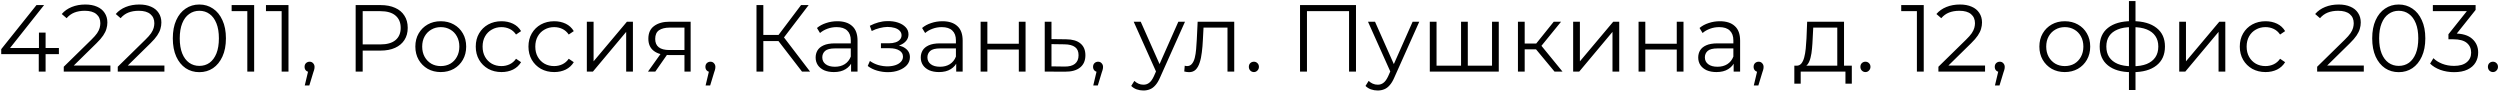 <?xml version="1.0" encoding="UTF-8"?> <svg xmlns="http://www.w3.org/2000/svg" width="802" height="30" viewBox="0 0 802 30" fill="none"> <path d="M0.393 17.358V15.773L11.701 1.63H14.14L2.923 15.773L1.734 15.407H18.895V17.358H0.393ZM12.433 22.966V17.358L12.494 15.407V10.469H14.627V22.966H12.433ZM20.454 22.966V21.412L29.324 12.725C30.137 11.932 30.747 11.241 31.153 10.652C31.559 10.043 31.834 9.474 31.976 8.945C32.118 8.417 32.189 7.919 32.189 7.452C32.189 6.212 31.763 5.237 30.909 4.526C30.076 3.814 28.837 3.459 27.191 3.459C25.931 3.459 24.813 3.652 23.838 4.038C22.883 4.424 22.06 5.024 21.369 5.836L19.814 4.495C20.648 3.52 21.714 2.768 23.015 2.24C24.315 1.711 25.768 1.447 27.373 1.447C28.816 1.447 30.066 1.681 31.122 2.148C32.179 2.595 32.992 3.256 33.561 4.129C34.15 5.003 34.445 6.029 34.445 7.208C34.445 7.899 34.343 8.579 34.14 9.25C33.957 9.921 33.612 10.632 33.104 11.384C32.616 12.115 31.895 12.948 30.94 13.883L22.802 21.869L22.192 21.015H35.42V22.966H20.454ZM37.778 22.966V21.412L46.648 12.725C47.461 11.932 48.07 11.241 48.477 10.652C48.883 10.043 49.157 9.474 49.3 8.945C49.442 8.417 49.513 7.919 49.513 7.452C49.513 6.212 49.086 5.237 48.233 4.526C47.4 3.814 46.16 3.459 44.514 3.459C43.254 3.459 42.137 3.652 41.161 4.038C40.206 4.424 39.383 5.024 38.693 5.836L37.138 4.495C37.971 3.52 39.038 2.768 40.338 2.24C41.639 1.711 43.092 1.447 44.697 1.447C46.14 1.447 47.389 1.681 48.446 2.148C49.503 2.595 50.316 3.256 50.885 4.129C51.474 5.003 51.768 6.029 51.768 7.208C51.768 7.899 51.667 8.579 51.464 9.25C51.281 9.921 50.935 10.632 50.427 11.384C49.94 12.115 49.218 12.948 48.263 13.883L40.125 21.869L39.516 21.015H52.744V22.966H37.778ZM63.942 23.149C62.296 23.149 60.833 22.722 59.553 21.869C58.273 20.995 57.267 19.756 56.536 18.15C55.804 16.525 55.438 14.574 55.438 12.298C55.438 10.022 55.804 8.082 56.536 6.476C57.267 4.851 58.273 3.611 59.553 2.758C60.833 1.884 62.296 1.447 63.942 1.447C65.588 1.447 67.051 1.884 68.332 2.758C69.612 3.611 70.618 4.851 71.349 6.476C72.101 8.082 72.477 10.022 72.477 12.298C72.477 14.574 72.101 16.525 71.349 18.15C70.618 19.756 69.612 20.995 68.332 21.869C67.051 22.722 65.588 23.149 63.942 23.149ZM63.942 21.137C65.202 21.137 66.299 20.802 67.234 20.131C68.169 19.441 68.9 18.445 69.429 17.144C69.957 15.824 70.221 14.208 70.221 12.298C70.221 10.388 69.957 8.783 69.429 7.482C68.9 6.161 68.169 5.166 67.234 4.495C66.299 3.804 65.202 3.459 63.942 3.459C62.723 3.459 61.636 3.804 60.681 4.495C59.726 5.166 58.984 6.161 58.456 7.482C57.928 8.783 57.663 10.388 57.663 12.298C57.663 14.208 57.928 15.824 58.456 17.144C58.984 18.445 59.726 19.441 60.681 20.131C61.636 20.802 62.723 21.137 63.942 21.137ZM79.338 22.966V2.544L80.313 3.581H74.309V1.63H81.533V22.966H79.338ZM90.351 22.966V2.544L91.327 3.581H85.322V1.63H92.546V22.966H90.351ZM97.768 27.416L99.109 21.777L99.353 23.088C98.886 23.088 98.489 22.936 98.164 22.631C97.859 22.326 97.707 21.93 97.707 21.442C97.707 20.954 97.859 20.558 98.164 20.253C98.489 19.948 98.875 19.796 99.323 19.796C99.79 19.796 100.166 19.959 100.45 20.284C100.755 20.609 100.907 20.995 100.907 21.442C100.907 21.605 100.897 21.767 100.877 21.93C100.857 22.092 100.816 22.275 100.755 22.478C100.694 22.682 100.613 22.925 100.511 23.21L99.231 27.416H97.768ZM114.094 22.966V1.63H122.08C123.888 1.63 125.443 1.925 126.743 2.514C128.044 3.083 129.039 3.916 129.73 5.013C130.442 6.09 130.797 7.401 130.797 8.945C130.797 10.449 130.442 11.749 129.73 12.847C129.039 13.924 128.044 14.757 126.743 15.346C125.443 15.935 123.888 16.23 122.08 16.23H115.344L116.35 15.163V22.966H114.094ZM116.35 15.346L115.344 14.249H122.019C124.152 14.249 125.768 13.792 126.865 12.877C127.983 11.943 128.542 10.632 128.542 8.945C128.542 7.238 127.983 5.918 126.865 4.983C125.768 4.048 124.152 3.581 122.019 3.581H115.344L116.35 2.514V15.346ZM141.382 23.119C139.838 23.119 138.446 22.773 137.207 22.082C135.988 21.371 135.022 20.406 134.311 19.186C133.6 17.947 133.244 16.535 133.244 14.95C133.244 13.345 133.6 11.932 134.311 10.713C135.022 9.494 135.988 8.539 137.207 7.848C138.426 7.157 139.818 6.812 141.382 6.812C142.967 6.812 144.37 7.157 145.589 7.848C146.828 8.539 147.793 9.494 148.484 10.713C149.196 11.932 149.551 13.345 149.551 14.95C149.551 16.535 149.196 17.947 148.484 19.186C147.793 20.406 146.828 21.371 145.589 22.082C144.349 22.773 142.947 23.119 141.382 23.119ZM141.382 21.198C142.541 21.198 143.567 20.944 144.461 20.436C145.355 19.908 146.056 19.176 146.564 18.242C147.092 17.287 147.357 16.189 147.357 14.95C147.357 13.69 147.092 12.593 146.564 11.658C146.056 10.723 145.355 10.002 144.461 9.494C143.567 8.966 142.551 8.701 141.413 8.701C140.275 8.701 139.259 8.966 138.365 9.494C137.471 10.002 136.76 10.723 136.231 11.658C135.703 12.593 135.439 13.69 135.439 14.95C135.439 16.189 135.703 17.287 136.231 18.242C136.76 19.176 137.471 19.908 138.365 20.436C139.259 20.944 140.265 21.198 141.382 21.198ZM160.882 23.119C159.297 23.119 157.874 22.773 156.615 22.082C155.375 21.371 154.4 20.406 153.689 19.186C152.977 17.947 152.622 16.535 152.622 14.95C152.622 13.345 152.977 11.932 153.689 10.713C154.4 9.494 155.375 8.539 156.615 7.848C157.874 7.157 159.297 6.812 160.882 6.812C162.243 6.812 163.473 7.076 164.57 7.604C165.667 8.132 166.531 8.925 167.161 9.982L165.545 11.079C164.997 10.266 164.316 9.667 163.503 9.281C162.69 8.894 161.806 8.701 160.851 8.701C159.713 8.701 158.687 8.966 157.773 9.494C156.858 10.002 156.137 10.723 155.609 11.658C155.08 12.593 154.816 13.69 154.816 14.95C154.816 16.21 155.08 17.307 155.609 18.242C156.137 19.176 156.858 19.908 157.773 20.436C158.687 20.944 159.713 21.198 160.851 21.198C161.806 21.198 162.69 21.005 163.503 20.619C164.316 20.233 164.997 19.644 165.545 18.851L167.161 19.948C166.531 20.985 165.667 21.777 164.57 22.326C163.473 22.854 162.243 23.119 160.882 23.119ZM177.789 23.119C176.204 23.119 174.781 22.773 173.522 22.082C172.282 21.371 171.307 20.406 170.595 19.186C169.884 17.947 169.529 16.535 169.529 14.95C169.529 13.345 169.884 11.932 170.595 10.713C171.307 9.494 172.282 8.539 173.522 7.848C174.781 7.157 176.204 6.812 177.789 6.812C179.15 6.812 180.38 7.076 181.477 7.604C182.574 8.132 183.438 8.925 184.068 9.982L182.452 11.079C181.904 10.266 181.223 9.667 180.41 9.281C179.597 8.894 178.713 8.701 177.758 8.701C176.62 8.701 175.594 8.966 174.68 9.494C173.765 10.002 173.044 10.723 172.516 11.658C171.987 12.593 171.723 13.69 171.723 14.95C171.723 16.21 171.987 17.307 172.516 18.242C173.044 19.176 173.765 19.908 174.68 20.436C175.594 20.944 176.62 21.198 177.758 21.198C178.713 21.198 179.597 21.005 180.41 20.619C181.223 20.233 181.904 19.644 182.452 18.851L184.068 19.948C183.438 20.985 182.574 21.777 181.477 22.326C180.38 22.854 179.15 23.119 177.789 23.119ZM188.258 22.966V6.964H190.422V19.674L201.12 6.964H203.041V22.966H200.877V10.225L190.209 22.966H188.258ZM219.575 22.966V17.205L219.972 17.663H214.546C212.494 17.663 210.889 17.215 209.73 16.321C208.572 15.427 207.993 14.127 207.993 12.42C207.993 10.591 208.613 9.23 209.852 8.336C211.092 7.421 212.748 6.964 214.82 6.964H221.557V22.966H219.575ZM207.871 22.966L212.26 16.809H214.516L210.218 22.966H207.871ZM219.575 16.565V8.214L219.972 8.854H214.881C213.398 8.854 212.24 9.138 211.407 9.707C210.594 10.276 210.188 11.201 210.188 12.481C210.188 14.858 211.701 16.047 214.729 16.047H219.972L219.575 16.565ZM226.356 27.416L227.697 21.777L227.94 23.088C227.473 23.088 227.077 22.936 226.752 22.631C226.447 22.326 226.295 21.93 226.295 21.442C226.295 20.954 226.447 20.558 226.752 20.253C227.077 19.948 227.463 19.796 227.91 19.796C228.377 19.796 228.753 19.959 229.038 20.284C229.343 20.609 229.495 20.995 229.495 21.442C229.495 21.605 229.485 21.767 229.464 21.93C229.444 22.092 229.404 22.275 229.343 22.478C229.282 22.682 229.2 22.925 229.099 23.21L227.819 27.416H226.356ZM257.282 22.966L249.082 12.329L250.911 11.231L259.872 22.966H257.282ZM242.682 22.966V1.63H244.876V22.966H242.682ZM244.206 13.182V11.201H250.881V13.182H244.206ZM251.094 12.542L249.021 12.176L256.977 1.63H259.415L251.094 12.542ZM273.025 22.966V19.43L272.934 18.851V12.938C272.934 11.577 272.548 10.53 271.775 9.799C271.024 9.067 269.896 8.701 268.392 8.701C267.356 8.701 266.37 8.874 265.436 9.22C264.501 9.565 263.708 10.022 263.058 10.591L262.083 8.976C262.896 8.285 263.871 7.757 265.009 7.391C266.147 7.005 267.346 6.812 268.606 6.812C270.678 6.812 272.273 7.33 273.391 8.366C274.529 9.382 275.098 10.937 275.098 13.03V22.966H273.025ZM267.508 23.119C266.309 23.119 265.263 22.925 264.369 22.539C263.495 22.133 262.825 21.584 262.357 20.893C261.89 20.182 261.656 19.369 261.656 18.455C261.656 17.622 261.849 16.87 262.235 16.2C262.642 15.509 263.292 14.96 264.186 14.554C265.1 14.127 266.32 13.914 267.844 13.914H273.36V15.529H267.905C266.36 15.529 265.283 15.803 264.674 16.352C264.084 16.901 263.79 17.581 263.79 18.394C263.79 19.308 264.145 20.04 264.857 20.589C265.568 21.137 266.563 21.412 267.844 21.412C269.063 21.412 270.109 21.137 270.983 20.589C271.877 20.02 272.527 19.207 272.934 18.15L273.421 19.644C273.015 20.7 272.304 21.544 271.288 22.174C270.292 22.803 269.032 23.119 267.508 23.119ZM284.829 23.149C283.671 23.149 282.523 22.986 281.385 22.661C280.247 22.336 279.241 21.838 278.367 21.168L279.068 19.552C279.84 20.121 280.735 20.558 281.751 20.863C282.767 21.147 283.772 21.29 284.768 21.29C285.764 21.269 286.627 21.127 287.359 20.863C288.09 20.599 288.659 20.233 289.066 19.766C289.472 19.298 289.675 18.77 289.675 18.181C289.675 17.327 289.289 16.667 288.517 16.2C287.745 15.712 286.688 15.468 285.347 15.468H282.604V13.883H285.195C285.987 13.883 286.688 13.781 287.298 13.578C287.907 13.375 288.375 13.08 288.7 12.694C289.045 12.308 289.218 11.851 289.218 11.323C289.218 10.754 289.015 10.266 288.609 9.86C288.222 9.453 287.684 9.148 286.993 8.945C286.302 8.742 285.52 8.64 284.646 8.64C283.854 8.661 283.031 8.783 282.177 9.006C281.324 9.209 280.481 9.524 279.647 9.951L279.038 8.275C279.973 7.787 280.897 7.421 281.811 7.177C282.746 6.913 283.681 6.781 284.616 6.781C285.896 6.741 287.044 6.893 288.06 7.238C289.096 7.584 289.919 8.082 290.529 8.732C291.138 9.362 291.443 10.124 291.443 11.018C291.443 11.81 291.199 12.501 290.712 13.091C290.224 13.68 289.574 14.137 288.761 14.462C287.948 14.787 287.024 14.95 285.987 14.95L286.079 14.371C287.907 14.371 289.33 14.726 290.346 15.438C291.382 16.149 291.9 17.114 291.9 18.333C291.9 19.288 291.585 20.131 290.955 20.863C290.326 21.574 289.472 22.133 288.395 22.539C287.339 22.946 286.15 23.149 284.829 23.149ZM306.75 22.966V19.43L306.658 18.851V12.938C306.658 11.577 306.272 10.53 305.5 9.799C304.748 9.067 303.62 8.701 302.117 8.701C301.08 8.701 300.095 8.874 299.16 9.22C298.225 9.565 297.433 10.022 296.783 10.591L295.807 8.976C296.62 8.285 297.595 7.757 298.733 7.391C299.871 7.005 301.07 6.812 302.33 6.812C304.403 6.812 305.998 7.33 307.115 8.366C308.253 9.382 308.822 10.937 308.822 13.03V22.966H306.75ZM301.233 23.119C300.034 23.119 298.987 22.925 298.093 22.539C297.219 22.133 296.549 21.584 296.082 20.893C295.614 20.182 295.381 19.369 295.381 18.455C295.381 17.622 295.574 16.87 295.96 16.2C296.366 15.509 297.016 14.96 297.91 14.554C298.825 14.127 300.044 13.914 301.568 13.914H307.085V15.529H301.629C300.085 15.529 299.008 15.803 298.398 16.352C297.809 16.901 297.514 17.581 297.514 18.394C297.514 19.308 297.87 20.04 298.581 20.589C299.292 21.137 300.288 21.412 301.568 21.412C302.787 21.412 303.834 21.137 304.707 20.589C305.601 20.02 306.252 19.207 306.658 18.15L307.146 19.644C306.739 20.7 306.028 21.544 305.012 22.174C304.017 22.803 302.757 23.119 301.233 23.119ZM314.583 22.966V6.964H316.747V14.035H326.836V6.964H329V22.966H326.836V15.895H316.747V22.966H314.583ZM342.04 12.603C344.051 12.623 345.575 13.07 346.612 13.944C347.668 14.818 348.197 16.078 348.197 17.724C348.197 19.43 347.628 20.741 346.49 21.655C345.372 22.57 343.747 23.017 341.613 22.997L335.151 22.966V6.964H337.315V12.542L342.04 12.603ZM341.491 21.351C342.974 21.371 344.092 21.076 344.844 20.467C345.616 19.837 346.002 18.922 346.002 17.724C346.002 16.525 345.626 15.651 344.874 15.102C344.123 14.533 342.995 14.239 341.491 14.218L337.315 14.157V21.29L341.491 21.351ZM350.716 27.416L352.057 21.777L352.301 23.088C351.834 23.088 351.438 22.936 351.113 22.631C350.808 22.326 350.655 21.93 350.655 21.442C350.655 20.954 350.808 20.558 351.113 20.253C351.438 19.948 351.824 19.796 352.271 19.796C352.738 19.796 353.114 19.959 353.399 20.284C353.703 20.609 353.856 20.995 353.856 21.442C353.856 21.605 353.846 21.767 353.825 21.93C353.805 22.092 353.764 22.275 353.703 22.478C353.642 22.682 353.561 22.925 353.459 23.21L352.179 27.416H350.716ZM366.799 29.032C366.047 29.032 365.325 28.91 364.634 28.666C363.964 28.422 363.385 28.056 362.897 27.569L363.903 25.953C364.309 26.339 364.746 26.634 365.214 26.837C365.701 27.061 366.24 27.172 366.829 27.172C367.54 27.172 368.15 26.969 368.658 26.563C369.186 26.177 369.684 25.486 370.151 24.49L371.188 22.143L371.432 21.808L378.015 6.964H380.149L372.133 24.886C371.686 25.923 371.188 26.746 370.639 27.355C370.111 27.965 369.532 28.392 368.902 28.635C368.272 28.899 367.571 29.032 366.799 29.032ZM371.066 23.423L363.69 6.964H365.945L372.468 21.655L371.066 23.423ZM379.91 22.936L380.062 21.076C380.204 21.097 380.336 21.127 380.458 21.168C380.601 21.188 380.722 21.198 380.824 21.198C381.474 21.198 381.992 20.954 382.379 20.467C382.785 19.979 383.09 19.329 383.293 18.516C383.496 17.703 383.638 16.789 383.72 15.773C383.801 14.736 383.872 13.7 383.933 12.664L384.207 6.964H395.942V22.966H393.778V8.214L394.327 8.854H385.609L386.128 8.183L385.884 12.816C385.823 14.198 385.711 15.519 385.548 16.779C385.406 18.038 385.173 19.146 384.847 20.101C384.543 21.056 384.116 21.808 383.567 22.357C383.019 22.885 382.318 23.149 381.464 23.149C381.22 23.149 380.966 23.129 380.702 23.088C380.458 23.047 380.194 22.997 379.91 22.936ZM402.247 23.119C401.799 23.119 401.413 22.956 401.088 22.631C400.783 22.306 400.631 21.909 400.631 21.442C400.631 20.954 400.783 20.558 401.088 20.253C401.413 19.948 401.799 19.796 402.247 19.796C402.694 19.796 403.069 19.948 403.374 20.253C403.699 20.558 403.862 20.954 403.862 21.442C403.862 21.909 403.699 22.306 403.374 22.631C403.069 22.956 402.694 23.119 402.247 23.119ZM417.049 22.966V1.63H435.001V22.966H432.776V2.971L433.355 3.581H418.695L419.274 2.971V22.966H417.049ZM441.957 29.032C441.205 29.032 440.484 28.91 439.793 28.666C439.122 28.422 438.543 28.056 438.055 27.569L439.061 25.953C439.468 26.339 439.904 26.634 440.372 26.837C440.859 27.061 441.398 27.172 441.987 27.172C442.698 27.172 443.308 26.969 443.816 26.563C444.344 26.177 444.842 25.486 445.31 24.49L446.346 22.143L446.59 21.808L453.173 6.964H455.307L447.291 24.886C446.844 25.923 446.346 26.746 445.797 27.355C445.269 27.965 444.69 28.392 444.06 28.635C443.43 28.899 442.729 29.032 441.957 29.032ZM446.224 23.423L438.848 6.964H441.103L447.626 21.655L446.224 23.423ZM469.194 21.076L468.706 21.655V6.964H470.871V21.655L470.291 21.076H479.222L478.643 21.655V6.964H480.807V22.966H458.679V6.964H460.843V21.655L460.294 21.076H469.194ZM498.691 22.966L492.107 15.041L493.905 13.975L501.251 22.966H498.691ZM486.956 22.966V6.964H489.12V22.966H486.956ZM488.449 15.834V13.975H493.601V15.834H488.449ZM494.088 15.194L492.077 14.889L498.447 6.964H500.794L494.088 15.194ZM504.666 22.966V6.964H506.831V19.674L517.529 6.964H519.449V22.966H517.285V10.225L506.617 22.966H504.666ZM525.651 22.966V6.964H527.815V14.035H537.904V6.964H540.068V22.966H537.904V15.895H527.815V22.966H525.651ZM556.156 22.966V19.43L556.064 18.851V12.938C556.064 11.577 555.678 10.53 554.906 9.799C554.154 9.067 553.026 8.701 551.523 8.701C550.486 8.701 549.501 8.874 548.566 9.22C547.632 9.565 546.839 10.022 546.189 10.591L545.213 8.976C546.026 8.285 547.002 7.757 548.14 7.391C549.277 7.005 550.476 6.812 551.736 6.812C553.809 6.812 555.404 7.33 556.522 8.366C557.659 9.382 558.228 10.937 558.228 13.03V22.966H556.156ZM550.639 23.119C549.44 23.119 548.394 22.925 547.499 22.539C546.626 22.133 545.955 21.584 545.488 20.893C545.02 20.182 544.787 19.369 544.787 18.455C544.787 17.622 544.98 16.87 545.366 16.2C545.772 15.509 546.422 14.96 547.317 14.554C548.231 14.127 549.45 13.914 550.974 13.914H556.491V15.529H551.035C549.491 15.529 548.414 15.803 547.804 16.352C547.215 16.901 546.92 17.581 546.92 18.394C546.92 19.308 547.276 20.04 547.987 20.589C548.698 21.137 549.694 21.412 550.974 21.412C552.193 21.412 553.24 21.137 554.114 20.589C555.008 20.02 555.658 19.207 556.064 18.15L556.552 19.644C556.146 20.7 555.434 21.544 554.418 22.174C553.423 22.803 552.163 23.119 550.639 23.119ZM562.618 27.416L563.959 21.777L564.203 23.088C563.735 23.088 563.339 22.936 563.014 22.631C562.709 22.326 562.557 21.93 562.557 21.442C562.557 20.954 562.709 20.558 563.014 20.253C563.339 19.948 563.725 19.796 564.172 19.796C564.64 19.796 565.016 19.959 565.3 20.284C565.605 20.609 565.757 20.995 565.757 21.442C565.757 21.605 565.747 21.767 565.727 21.93C565.706 22.092 565.666 22.275 565.605 22.478C565.544 22.682 565.463 22.925 565.361 23.21L564.081 27.416H562.618ZM589.399 21.93V8.854H581.687L581.504 12.42C581.464 13.497 581.392 14.554 581.291 15.59C581.21 16.626 581.057 17.581 580.834 18.455C580.63 19.308 580.336 20.009 579.95 20.558C579.564 21.087 579.066 21.391 578.456 21.473L576.292 21.076C576.922 21.097 577.44 20.873 577.847 20.406C578.253 19.918 578.568 19.258 578.791 18.424C579.015 17.591 579.178 16.646 579.279 15.59C579.381 14.513 579.462 13.416 579.523 12.298L579.736 6.964H591.563V21.93H589.399ZM575.622 26.837V21.076H594.062V26.837H592.02V22.966H577.664V26.837H575.622ZM598.432 23.119C597.985 23.119 597.599 22.956 597.274 22.631C596.969 22.306 596.816 21.909 596.816 21.442C596.816 20.954 596.969 20.558 597.274 20.253C597.599 19.948 597.985 19.796 598.432 19.796C598.879 19.796 599.255 19.948 599.56 20.253C599.885 20.558 600.047 20.954 600.047 21.442C600.047 21.909 599.885 22.306 599.56 22.631C599.255 22.956 598.879 23.119 598.432 23.119ZM614.941 22.966V2.544L615.916 3.581H609.912V1.63H617.135V22.966H614.941ZM621.839 22.966V21.412L630.709 12.725C631.522 11.932 632.131 11.241 632.538 10.652C632.944 10.043 633.218 9.474 633.361 8.945C633.503 8.417 633.574 7.919 633.574 7.452C633.574 6.212 633.147 5.237 632.294 4.526C631.461 3.814 630.221 3.459 628.575 3.459C627.315 3.459 626.198 3.652 625.223 4.038C624.267 4.424 623.445 5.024 622.754 5.836L621.199 4.495C622.032 3.52 623.099 2.768 624.4 2.24C625.7 1.711 627.153 1.447 628.758 1.447C630.201 1.447 631.451 1.681 632.507 2.148C633.564 2.595 634.377 3.256 634.946 4.129C635.535 5.003 635.83 6.029 635.83 7.208C635.83 7.899 635.728 8.579 635.525 9.25C635.342 9.921 634.996 10.632 634.488 11.384C634.001 12.115 633.279 12.948 632.324 13.883L624.186 21.869L623.577 21.015H636.805V22.966H621.839ZM639.979 27.416L641.32 21.777L641.564 23.088C641.096 23.088 640.7 22.936 640.375 22.631C640.07 22.326 639.918 21.93 639.918 21.442C639.918 20.954 640.07 20.558 640.375 20.253C640.7 19.948 641.086 19.796 641.533 19.796C642 19.796 642.376 19.959 642.661 20.284C642.966 20.609 643.118 20.995 643.118 21.442C643.118 21.605 643.108 21.767 643.088 21.93C643.067 22.092 643.027 22.275 642.966 22.478C642.905 22.682 642.823 22.925 642.722 23.21L641.442 27.416H639.979ZM662.37 23.119C660.826 23.119 659.434 22.773 658.194 22.082C656.975 21.371 656.01 20.406 655.299 19.186C654.588 17.947 654.232 16.535 654.232 14.95C654.232 13.345 654.588 11.932 655.299 10.713C656.01 9.494 656.975 8.539 658.194 7.848C659.414 7.157 660.806 6.812 662.37 6.812C663.955 6.812 665.357 7.157 666.576 7.848C667.816 8.539 668.781 9.494 669.472 10.713C670.183 11.932 670.539 13.345 670.539 14.95C670.539 16.535 670.183 17.947 669.472 19.186C668.781 20.406 667.816 21.371 666.576 22.082C665.337 22.773 663.935 23.119 662.37 23.119ZM662.37 21.198C663.528 21.198 664.555 20.944 665.449 20.436C666.343 19.908 667.044 19.176 667.552 18.242C668.08 17.287 668.344 16.189 668.344 14.95C668.344 13.69 668.08 12.593 667.552 11.658C667.044 10.723 666.343 10.002 665.449 9.494C664.555 8.966 663.539 8.701 662.401 8.701C661.263 8.701 660.247 8.966 659.353 9.494C658.459 10.002 657.747 10.723 657.219 11.658C656.691 12.593 656.427 13.69 656.427 14.95C656.427 16.189 656.691 17.287 657.219 18.242C657.747 19.176 658.459 19.908 659.353 20.436C660.247 20.944 661.253 21.198 662.37 21.198ZM684.156 23.149C684.156 23.149 684.115 23.149 684.034 23.149C683.952 23.149 683.871 23.149 683.79 23.149C683.729 23.149 683.678 23.149 683.637 23.149C680.468 23.129 677.999 22.407 676.231 20.985C674.463 19.562 673.579 17.541 673.579 14.919C673.579 12.339 674.463 10.347 676.231 8.945C678.019 7.523 680.528 6.801 683.759 6.781C683.78 6.781 683.82 6.781 683.881 6.781C683.963 6.781 684.034 6.781 684.095 6.781C684.156 6.781 684.196 6.781 684.217 6.781C687.468 6.801 689.998 7.523 691.806 8.945C693.615 10.347 694.519 12.339 694.519 14.919C694.519 17.561 693.604 19.593 691.776 21.015C689.967 22.438 687.427 23.149 684.156 23.149ZM684.125 21.259C685.934 21.259 687.447 21.015 688.667 20.528C689.886 20.02 690.81 19.298 691.44 18.364C692.07 17.429 692.385 16.281 692.385 14.919C692.385 13.598 692.07 12.481 691.44 11.566C690.81 10.632 689.886 9.921 688.667 9.433C687.447 8.945 685.934 8.701 684.125 8.701C684.105 8.701 684.044 8.701 683.942 8.701C683.861 8.701 683.81 8.701 683.79 8.701C682.022 8.701 680.539 8.955 679.34 9.463C678.141 9.951 677.237 10.652 676.627 11.566C676.017 12.481 675.713 13.598 675.713 14.919C675.713 16.261 676.017 17.398 676.627 18.333C677.257 19.268 678.171 19.989 679.37 20.497C680.569 20.985 682.042 21.239 683.79 21.259C683.83 21.259 683.891 21.259 683.973 21.259C684.054 21.259 684.105 21.259 684.125 21.259ZM682.967 28.879V0.35H685.07V28.879H682.967ZM699.096 22.966V6.964H701.26V19.674L711.958 6.964H713.878V22.966H711.714V10.225L701.046 22.966H699.096ZM726.786 23.119C725.201 23.119 723.779 22.773 722.519 22.082C721.279 21.371 720.304 20.406 719.593 19.186C718.881 17.947 718.526 16.535 718.526 14.95C718.526 13.345 718.881 11.932 719.593 10.713C720.304 9.494 721.279 8.539 722.519 7.848C723.779 7.157 725.201 6.812 726.786 6.812C728.147 6.812 729.377 7.076 730.474 7.604C731.571 8.132 732.435 8.925 733.065 9.982L731.449 11.079C730.901 10.266 730.22 9.667 729.407 9.281C728.594 8.894 727.71 8.701 726.755 8.701C725.618 8.701 724.591 8.966 723.677 9.494C722.763 10.002 722.041 10.723 721.513 11.658C720.985 12.593 720.72 13.69 720.72 14.95C720.72 16.21 720.985 17.307 721.513 18.242C722.041 19.176 722.763 19.908 723.677 20.436C724.591 20.944 725.618 21.198 726.755 21.198C727.71 21.198 728.594 21.005 729.407 20.619C730.22 20.233 730.901 19.644 731.449 18.851L733.065 19.948C732.435 20.985 731.571 21.777 730.474 22.326C729.377 22.854 728.147 23.119 726.786 23.119ZM743.342 22.966V21.412L752.212 12.725C753.025 11.932 753.635 11.241 754.041 10.652C754.447 10.043 754.722 9.474 754.864 8.945C755.006 8.417 755.077 7.919 755.077 7.452C755.077 6.212 754.651 5.237 753.797 4.526C752.964 3.814 751.724 3.459 750.079 3.459C748.819 3.459 747.701 3.652 746.726 4.038C745.771 4.424 744.948 5.024 744.257 5.836L742.702 4.495C743.536 3.52 744.602 2.768 745.903 2.24C747.203 1.711 748.656 1.447 750.261 1.447C751.704 1.447 752.954 1.681 754.01 2.148C755.067 2.595 755.88 3.256 756.449 4.129C757.038 5.003 757.333 6.029 757.333 7.208C757.333 7.899 757.231 8.579 757.028 9.25C756.845 9.921 756.5 10.632 755.992 11.384C755.504 12.115 754.783 12.948 753.828 13.883L745.689 21.869L745.08 21.015H758.308V22.966H743.342ZM769.507 23.149C767.861 23.149 766.398 22.722 765.118 21.869C763.837 20.995 762.832 19.756 762.1 18.15C761.369 16.525 761.003 14.574 761.003 12.298C761.003 10.022 761.369 8.082 762.1 6.476C762.832 4.851 763.837 3.611 765.118 2.758C766.398 1.884 767.861 1.447 769.507 1.447C771.153 1.447 772.616 1.884 773.896 2.758C775.176 3.611 776.182 4.851 776.913 6.476C777.665 8.082 778.041 10.022 778.041 12.298C778.041 14.574 777.665 16.525 776.913 18.15C776.182 19.756 775.176 20.995 773.896 21.869C772.616 22.722 771.153 23.149 769.507 23.149ZM769.507 21.137C770.767 21.137 771.864 20.802 772.799 20.131C773.733 19.441 774.465 18.445 774.993 17.144C775.521 15.824 775.786 14.208 775.786 12.298C775.786 10.388 775.521 8.783 774.993 7.482C774.465 6.161 773.733 5.166 772.799 4.495C771.864 3.804 770.767 3.459 769.507 3.459C768.288 3.459 767.2 3.804 766.245 4.495C765.29 5.166 764.549 6.161 764.02 7.482C763.492 8.783 763.228 10.388 763.228 12.298C763.228 14.208 763.492 15.824 764.02 17.144C764.549 18.445 765.29 19.441 766.245 20.131C767.2 20.802 768.288 21.137 769.507 21.137ZM787.257 23.149C785.712 23.149 784.249 22.905 782.867 22.417C781.506 21.909 780.409 21.239 779.576 20.406L780.642 18.668C781.333 19.38 782.258 19.969 783.416 20.436C784.595 20.904 785.875 21.137 787.257 21.137C789.024 21.137 790.376 20.751 791.31 19.979C792.265 19.207 792.743 18.171 792.743 16.87C792.743 15.57 792.276 14.533 791.341 13.761C790.426 12.989 788.974 12.603 786.982 12.603H785.458V10.987L792.042 2.727L792.347 3.581H780.46V1.63H794.176V3.185L787.592 11.445L786.525 10.744H787.348C789.908 10.744 791.818 11.312 793.078 12.45C794.358 13.588 794.998 15.051 794.998 16.84C794.998 18.038 794.714 19.115 794.145 20.07C793.576 21.026 792.712 21.777 791.554 22.326C790.416 22.875 788.984 23.149 787.257 23.149ZM799.737 23.119C799.29 23.119 798.904 22.956 798.578 22.631C798.274 22.306 798.121 21.909 798.121 21.442C798.121 20.954 798.274 20.558 798.578 20.253C798.904 19.948 799.29 19.796 799.737 19.796C800.184 19.796 800.56 19.948 800.864 20.253C801.19 20.558 801.352 20.954 801.352 21.442C801.352 21.909 801.19 22.306 800.864 22.631C800.56 22.956 800.184 23.119 799.737 23.119Z" fill="black"></path> </svg> 